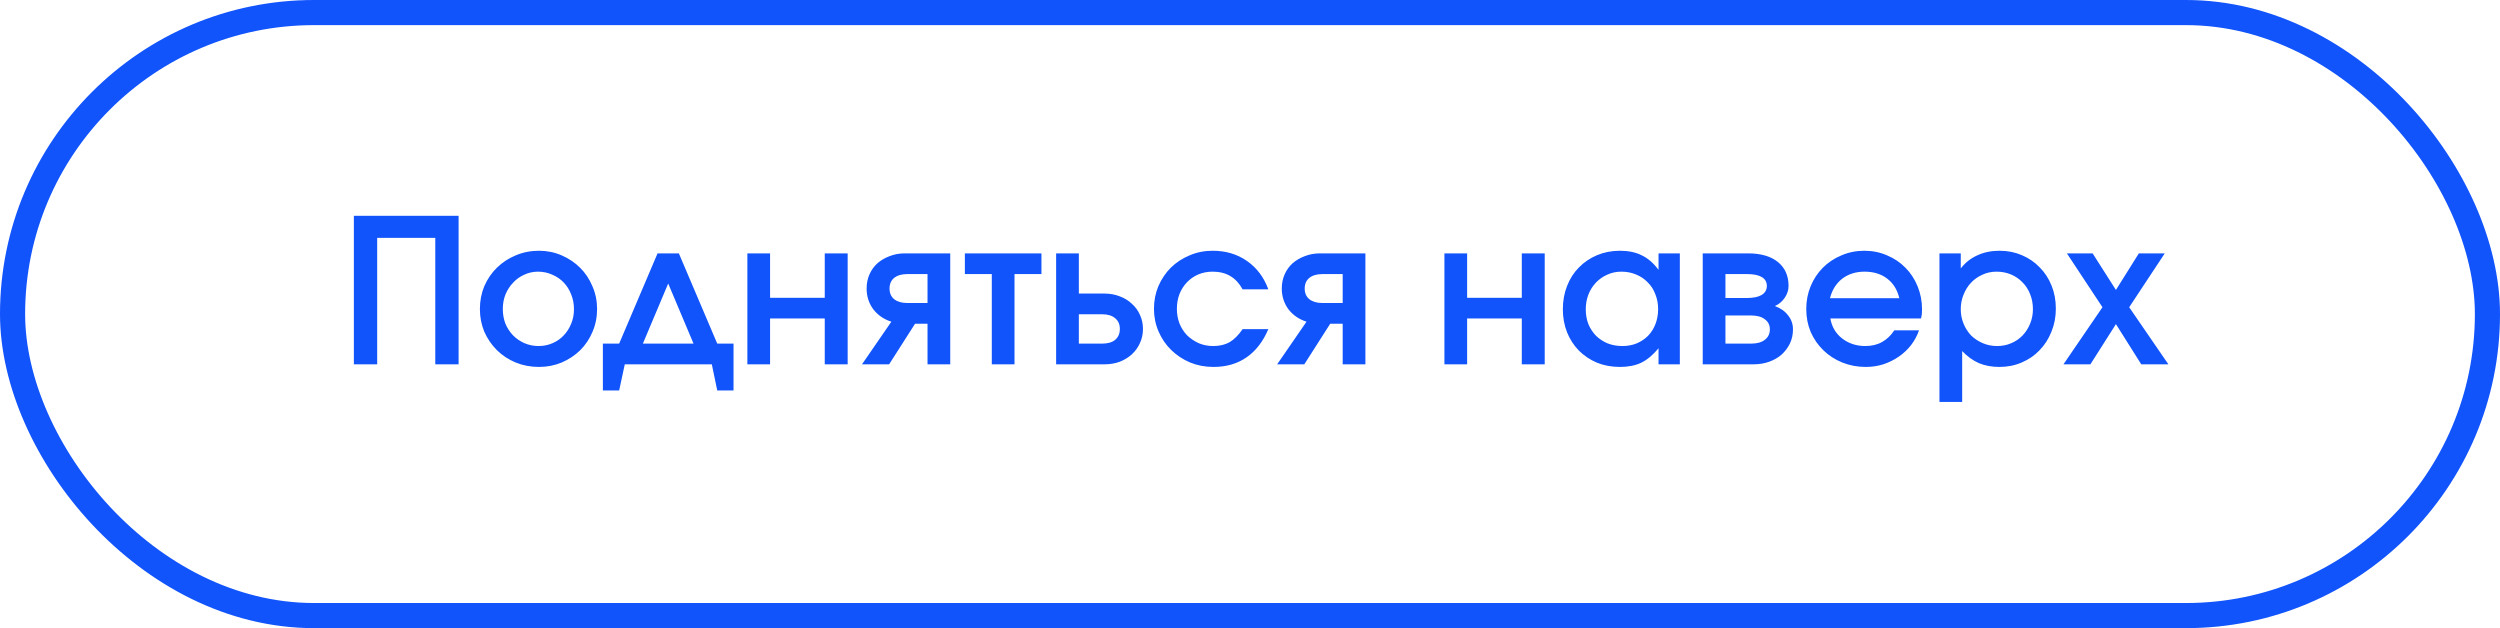 <?xml version="1.0" encoding="UTF-8"?> <svg xmlns="http://www.w3.org/2000/svg" width="199" height="50" viewBox="0 0 199 50" fill="none"><rect x="1" y="1" width="197" height="48" rx="24" stroke="#1154FC" stroke-width="2"></rect><path d="M28.168 29V17.176H36.504V29H34.648V18.936H30.024V29H28.168ZM38.2 24.6C38.2 23.949 38.317 23.341 38.552 22.776C38.797 22.211 39.133 21.72 39.56 21.304C39.986 20.888 40.483 20.563 41.048 20.328C41.624 20.083 42.242 19.96 42.904 19.96C43.544 19.96 44.147 20.083 44.712 20.328C45.277 20.573 45.768 20.904 46.184 21.32C46.6 21.736 46.925 22.227 47.16 22.792C47.405 23.357 47.528 23.96 47.528 24.6C47.528 25.251 47.405 25.859 47.16 26.424C46.925 26.979 46.6 27.464 46.184 27.88C45.768 28.285 45.277 28.611 44.712 28.856C44.147 29.091 43.544 29.208 42.904 29.208C42.242 29.208 41.624 29.091 41.048 28.856C40.483 28.621 39.986 28.296 39.56 27.88C39.133 27.453 38.797 26.963 38.552 26.408C38.317 25.843 38.2 25.24 38.2 24.6ZM42.872 27.544C43.267 27.544 43.635 27.469 43.976 27.32C44.328 27.171 44.627 26.963 44.872 26.696C45.128 26.429 45.325 26.12 45.464 25.768C45.613 25.416 45.688 25.032 45.688 24.616C45.688 24.189 45.613 23.795 45.464 23.432C45.325 23.069 45.128 22.755 44.872 22.488C44.616 22.221 44.312 22.013 43.96 21.864C43.608 21.704 43.229 21.624 42.824 21.624C42.44 21.624 42.077 21.704 41.736 21.864C41.395 22.013 41.096 22.227 40.84 22.504C40.584 22.771 40.381 23.085 40.232 23.448C40.093 23.8 40.024 24.184 40.024 24.6C40.024 25.016 40.093 25.405 40.232 25.768C40.381 26.12 40.584 26.429 40.84 26.696C41.106 26.963 41.41 27.171 41.752 27.32C42.104 27.469 42.477 27.544 42.872 27.544ZM47.989 31.08V27.352H49.285L52.341 20.168H54.037L57.093 27.352H58.389V31.08H57.093L56.661 29H49.733L49.285 31.08H47.989ZM51.173 27.352H55.205L53.189 22.568L51.173 27.352ZM59.49 29V20.168H61.298V23.704H65.65V20.168H67.474V29H65.65V25.352H61.298V29H59.49ZM73.831 24.12V21.816H72.231C71.783 21.816 71.431 21.917 71.175 22.12C70.929 22.323 70.807 22.605 70.807 22.968C70.807 23.331 70.929 23.613 71.175 23.816C71.431 24.019 71.783 24.12 72.231 24.12H73.831ZM68.615 29L70.951 25.608C70.353 25.416 69.873 25.085 69.511 24.616C69.159 24.136 68.983 23.587 68.983 22.968C68.983 22.563 69.057 22.189 69.207 21.848C69.356 21.507 69.564 21.213 69.831 20.968C70.108 20.723 70.433 20.531 70.807 20.392C71.18 20.243 71.585 20.168 72.023 20.168H75.639V29H73.831V25.768H72.839L70.775 29H68.615ZM78.947 29V21.816H76.803V20.168H82.899V21.816H80.755V29H78.947ZM85.876 27.352H87.732C88.18 27.352 88.527 27.251 88.772 27.048C89.018 26.835 89.14 26.547 89.14 26.184C89.14 25.821 89.018 25.539 88.772 25.336C88.527 25.123 88.18 25.016 87.732 25.016H85.876V27.352ZM84.068 29V20.168H85.876V23.368H87.924C88.362 23.368 88.767 23.443 89.14 23.592C89.514 23.731 89.834 23.928 90.1 24.184C90.378 24.429 90.591 24.723 90.74 25.064C90.9 25.405 90.98 25.779 90.98 26.184C90.98 26.589 90.9 26.963 90.74 27.304C90.591 27.645 90.378 27.944 90.1 28.2C89.834 28.445 89.514 28.643 89.14 28.792C88.767 28.931 88.362 29 87.924 29H84.068ZM98.912 26.2H100.96C100.544 27.181 99.968 27.928 99.232 28.44C98.496 28.952 97.616 29.208 96.592 29.208C95.931 29.208 95.312 29.091 94.736 28.856C94.16 28.611 93.659 28.28 93.232 27.864C92.805 27.448 92.469 26.957 92.224 26.392C91.979 25.827 91.856 25.224 91.856 24.584C91.856 23.933 91.974 23.331 92.208 22.776C92.454 22.211 92.784 21.72 93.2 21.304C93.627 20.888 94.123 20.563 94.688 20.328C95.254 20.083 95.867 19.96 96.528 19.96C97.573 19.96 98.486 20.232 99.264 20.776C100.043 21.32 100.608 22.072 100.96 23.032H98.912C98.656 22.563 98.331 22.211 97.936 21.976C97.541 21.741 97.072 21.624 96.528 21.624C96.112 21.624 95.728 21.699 95.376 21.848C95.035 21.997 94.736 22.205 94.48 22.472C94.235 22.728 94.037 23.037 93.888 23.4C93.749 23.763 93.68 24.157 93.68 24.584C93.68 25 93.749 25.389 93.888 25.752C94.037 26.115 94.24 26.429 94.496 26.696C94.763 26.952 95.072 27.16 95.424 27.32C95.776 27.469 96.16 27.544 96.576 27.544C97.078 27.544 97.51 27.443 97.872 27.24C98.235 27.027 98.582 26.68 98.912 26.2ZM106.878 24.12V21.816H105.278C104.83 21.816 104.478 21.917 104.222 22.12C103.976 22.323 103.854 22.605 103.854 22.968C103.854 23.331 103.976 23.613 104.222 23.816C104.478 24.019 104.83 24.12 105.278 24.12H106.878ZM101.662 29L103.998 25.608C103.4 25.416 102.92 25.085 102.558 24.616C102.206 24.136 102.03 23.587 102.03 22.968C102.03 22.563 102.104 22.189 102.254 21.848C102.403 21.507 102.611 21.213 102.878 20.968C103.155 20.723 103.48 20.531 103.854 20.392C104.227 20.243 104.632 20.168 105.07 20.168H108.686V29H106.878V25.768H105.886L103.822 29H101.662ZM114.975 29V20.168H116.783V23.704H121.135V20.168H122.959V29H121.135V25.352H116.783V29H114.975ZM124.403 24.616C124.403 23.944 124.515 23.325 124.739 22.76C124.963 22.184 125.278 21.693 125.683 21.288C126.088 20.872 126.568 20.547 127.123 20.312C127.688 20.077 128.296 19.96 128.947 19.96C129.63 19.96 130.211 20.083 130.691 20.328C131.182 20.563 131.624 20.947 132.019 21.48V20.168H133.715V29H132.019V27.72C131.582 28.253 131.123 28.637 130.643 28.872C130.174 29.096 129.608 29.208 128.947 29.208C128.286 29.208 127.678 29.096 127.123 28.872C126.568 28.637 126.088 28.317 125.683 27.912C125.278 27.496 124.963 27.011 124.739 26.456C124.515 25.891 124.403 25.277 124.403 24.616ZM126.227 24.632C126.227 25.048 126.296 25.437 126.435 25.8C126.584 26.152 126.787 26.461 127.043 26.728C127.31 26.984 127.619 27.187 127.971 27.336C128.334 27.475 128.723 27.544 129.139 27.544C129.555 27.544 129.934 27.475 130.275 27.336C130.627 27.187 130.931 26.984 131.187 26.728C131.443 26.461 131.64 26.147 131.779 25.784C131.918 25.421 131.987 25.027 131.987 24.6C131.987 24.173 131.912 23.779 131.763 23.416C131.624 23.043 131.422 22.728 131.155 22.472C130.899 22.205 130.59 21.997 130.227 21.848C129.875 21.699 129.486 21.624 129.059 21.624C128.654 21.624 128.28 21.704 127.939 21.864C127.598 22.013 127.299 22.221 127.043 22.488C126.787 22.755 126.584 23.075 126.435 23.448C126.296 23.811 126.227 24.205 126.227 24.632ZM135.537 29V20.168H139.137C140.161 20.168 140.956 20.397 141.521 20.856C142.086 21.315 142.369 21.949 142.369 22.76C142.369 23.091 142.268 23.405 142.065 23.704C141.862 24.003 141.601 24.221 141.281 24.36C141.74 24.531 142.092 24.781 142.337 25.112C142.593 25.432 142.721 25.8 142.721 26.216C142.721 26.621 142.641 26.995 142.481 27.336C142.321 27.667 142.102 27.96 141.825 28.216C141.548 28.461 141.217 28.653 140.833 28.792C140.449 28.931 140.033 29 139.585 29H135.537ZM137.345 23.72H139.057C139.569 23.72 139.958 23.64 140.225 23.48C140.502 23.309 140.641 23.069 140.641 22.76C140.641 22.451 140.508 22.216 140.241 22.056C139.974 21.896 139.58 21.816 139.057 21.816H137.345V23.72ZM137.345 27.352H139.393C139.862 27.352 140.225 27.251 140.481 27.048C140.748 26.845 140.881 26.568 140.881 26.216C140.881 25.875 140.748 25.608 140.481 25.416C140.225 25.213 139.862 25.112 139.393 25.112H137.345V27.352ZM150.786 26.296H152.754C152.605 26.723 152.391 27.117 152.114 27.48C151.837 27.832 151.511 28.136 151.138 28.392C150.765 28.648 150.354 28.851 149.906 29C149.469 29.139 149.005 29.208 148.514 29.208C147.853 29.208 147.229 29.091 146.642 28.856C146.066 28.621 145.565 28.296 145.138 27.88C144.711 27.464 144.375 26.979 144.13 26.424C143.895 25.859 143.778 25.251 143.778 24.6C143.778 23.949 143.895 23.341 144.13 22.776C144.365 22.211 144.69 21.72 145.106 21.304C145.522 20.888 146.013 20.563 146.578 20.328C147.143 20.083 147.751 19.96 148.402 19.96C149.053 19.96 149.655 20.083 150.21 20.328C150.775 20.563 151.261 20.888 151.666 21.304C152.082 21.72 152.407 22.216 152.642 22.792C152.877 23.368 152.994 23.981 152.994 24.632C152.994 24.781 152.989 24.909 152.978 25.016C152.967 25.112 152.946 25.224 152.914 25.352H145.698C145.751 25.672 145.858 25.971 146.018 26.248C146.178 26.515 146.381 26.744 146.626 26.936C146.871 27.128 147.149 27.277 147.458 27.384C147.778 27.491 148.114 27.544 148.466 27.544C148.989 27.544 149.437 27.437 149.81 27.224C150.194 27.011 150.519 26.701 150.786 26.296ZM145.666 23.736H151.186C151.026 23.064 150.706 22.547 150.226 22.184C149.746 21.811 149.143 21.624 148.418 21.624C148.066 21.624 147.741 21.672 147.442 21.768C147.143 21.864 146.877 22.003 146.642 22.184C146.407 22.365 146.205 22.589 146.034 22.856C145.874 23.112 145.751 23.405 145.666 23.736ZM154.381 31.992V20.168H156.077V21.368C156.429 20.909 156.866 20.563 157.389 20.328C157.911 20.083 158.503 19.96 159.165 19.96C159.805 19.96 160.397 20.077 160.941 20.312C161.495 20.547 161.97 20.872 162.365 21.288C162.77 21.693 163.085 22.179 163.309 22.744C163.533 23.299 163.645 23.907 163.645 24.568C163.645 25.229 163.527 25.843 163.293 26.408C163.069 26.973 162.754 27.464 162.349 27.88C161.954 28.296 161.479 28.621 160.925 28.856C160.381 29.091 159.789 29.208 159.149 29.208C158.541 29.208 157.997 29.107 157.517 28.904C157.037 28.691 156.594 28.371 156.189 27.944V31.992H154.381ZM158.973 27.544C159.378 27.544 159.751 27.469 160.093 27.32C160.445 27.171 160.743 26.968 160.989 26.712C161.245 26.445 161.447 26.131 161.597 25.768C161.746 25.405 161.821 25.021 161.821 24.616C161.821 24.179 161.746 23.779 161.597 23.416C161.458 23.053 161.255 22.739 160.989 22.472C160.733 22.205 160.429 21.997 160.077 21.848C159.725 21.699 159.341 21.624 158.925 21.624C158.519 21.624 158.146 21.704 157.805 21.864C157.463 22.013 157.165 22.221 156.909 22.488C156.653 22.755 156.45 23.075 156.301 23.448C156.151 23.811 156.077 24.2 156.077 24.616C156.077 25.021 156.151 25.405 156.301 25.768C156.45 26.131 156.653 26.445 156.909 26.712C157.175 26.968 157.485 27.171 157.837 27.32C158.189 27.469 158.567 27.544 158.973 27.544ZM164.252 29L167.356 24.456L164.524 20.168H166.572L168.428 23.08L170.252 20.168H172.316L169.484 24.456L172.604 29H170.444L168.428 25.8L166.396 29H164.252Z" fill="#1154FC"></path></svg> 
